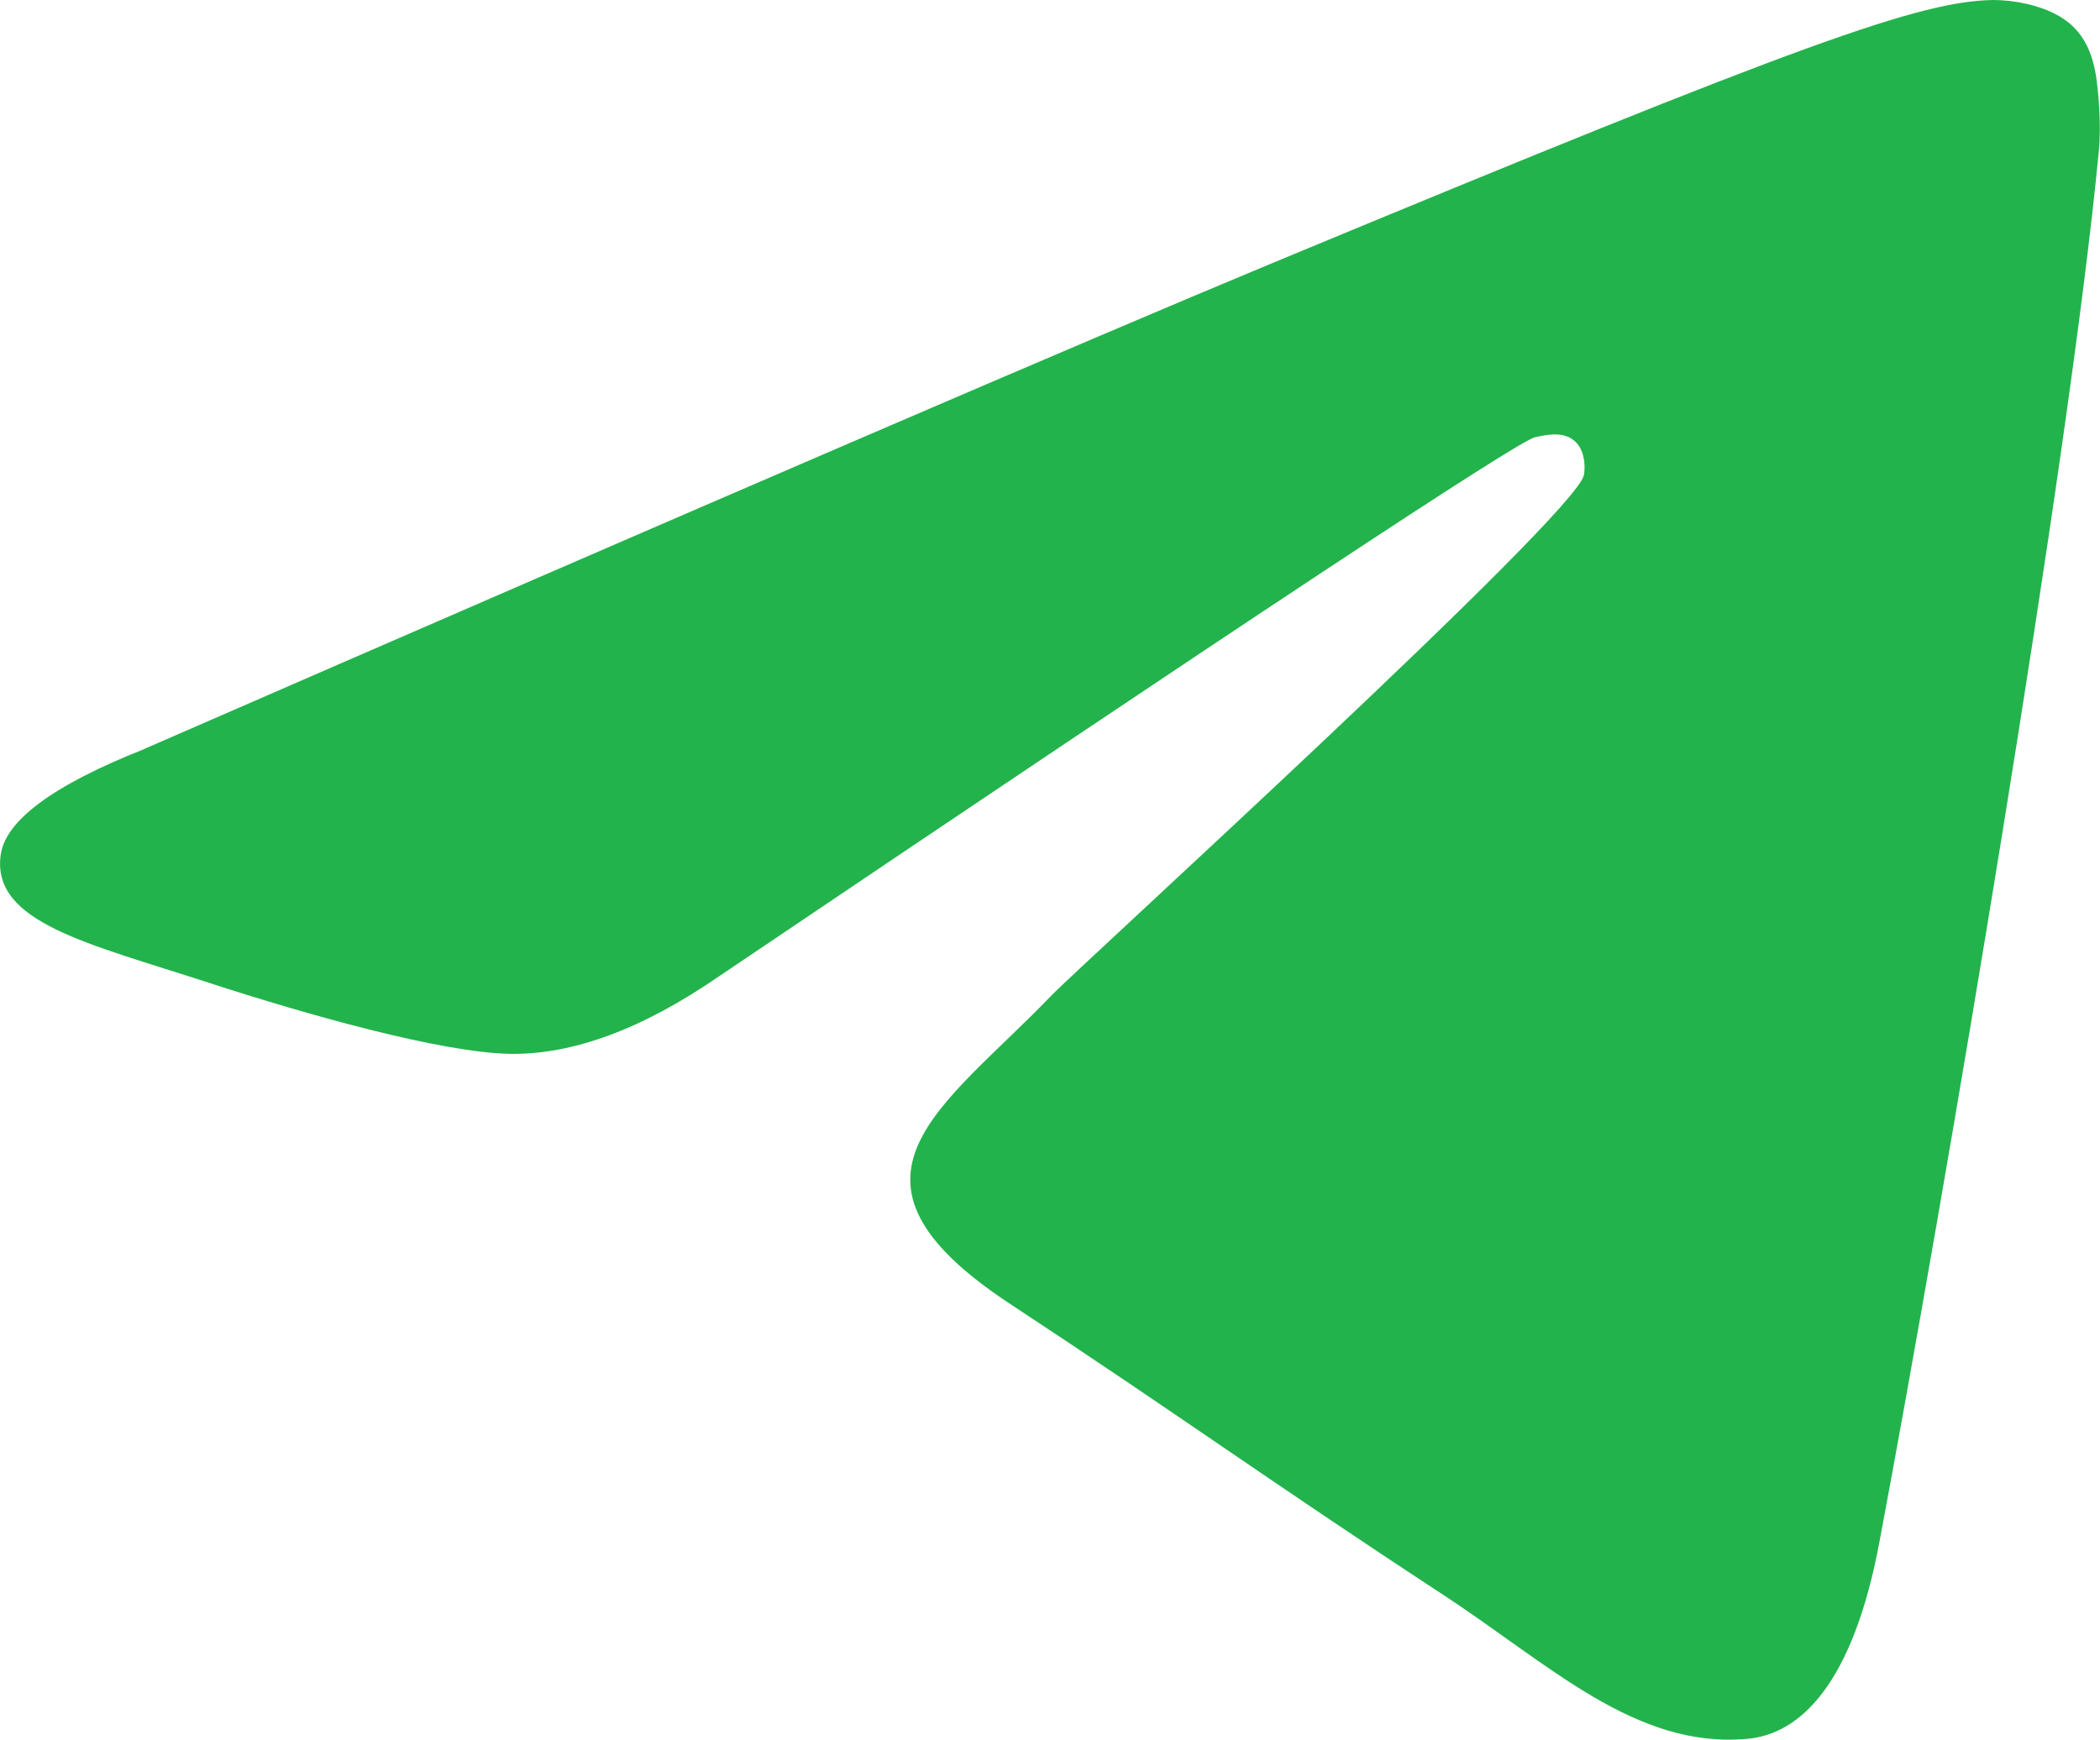 <?xml version="1.0" encoding="UTF-8"?> <svg xmlns="http://www.w3.org/2000/svg" id="_Слой_2" data-name="Слой 2" viewBox="0 0 71.2 59"><defs><style> .cls-1 { fill: #23b34c; stroke-width: 0px; } </style></defs><g id="_Слой_1-2" data-name="Слой 1"><path class="cls-1" d="M4.89,25.4c19.11-8.33,31.86-13.82,38.23-16.47C61.34,1.36,65.12.04,67.59,0c.54,0,1.75.13,2.54.76.66.54.84,1.27.93,1.78.08.51.19,1.67.1,2.58-.98,10.37-5.25,35.52-7.43,47.13-.91,4.91-2.72,6.56-4.48,6.72-3.81.35-6.7-2.52-10.39-4.93-5.77-3.78-9.02-6.14-14.63-9.83-6.47-4.27-2.27-6.61,1.41-10.44.96-1,17.74-16.26,18.06-17.65.04-.17.08-.82-.31-1.16-.38-.34-.94-.22-1.35-.13-.58.13-9.79,6.22-27.66,18.28-2.61,1.8-4.98,2.67-7.11,2.63-2.34-.05-6.84-1.32-10.19-2.41C3,32-.27,31.29.02,29.02c.14-1.18,1.77-2.39,4.88-3.62Z"></path></g></svg> 